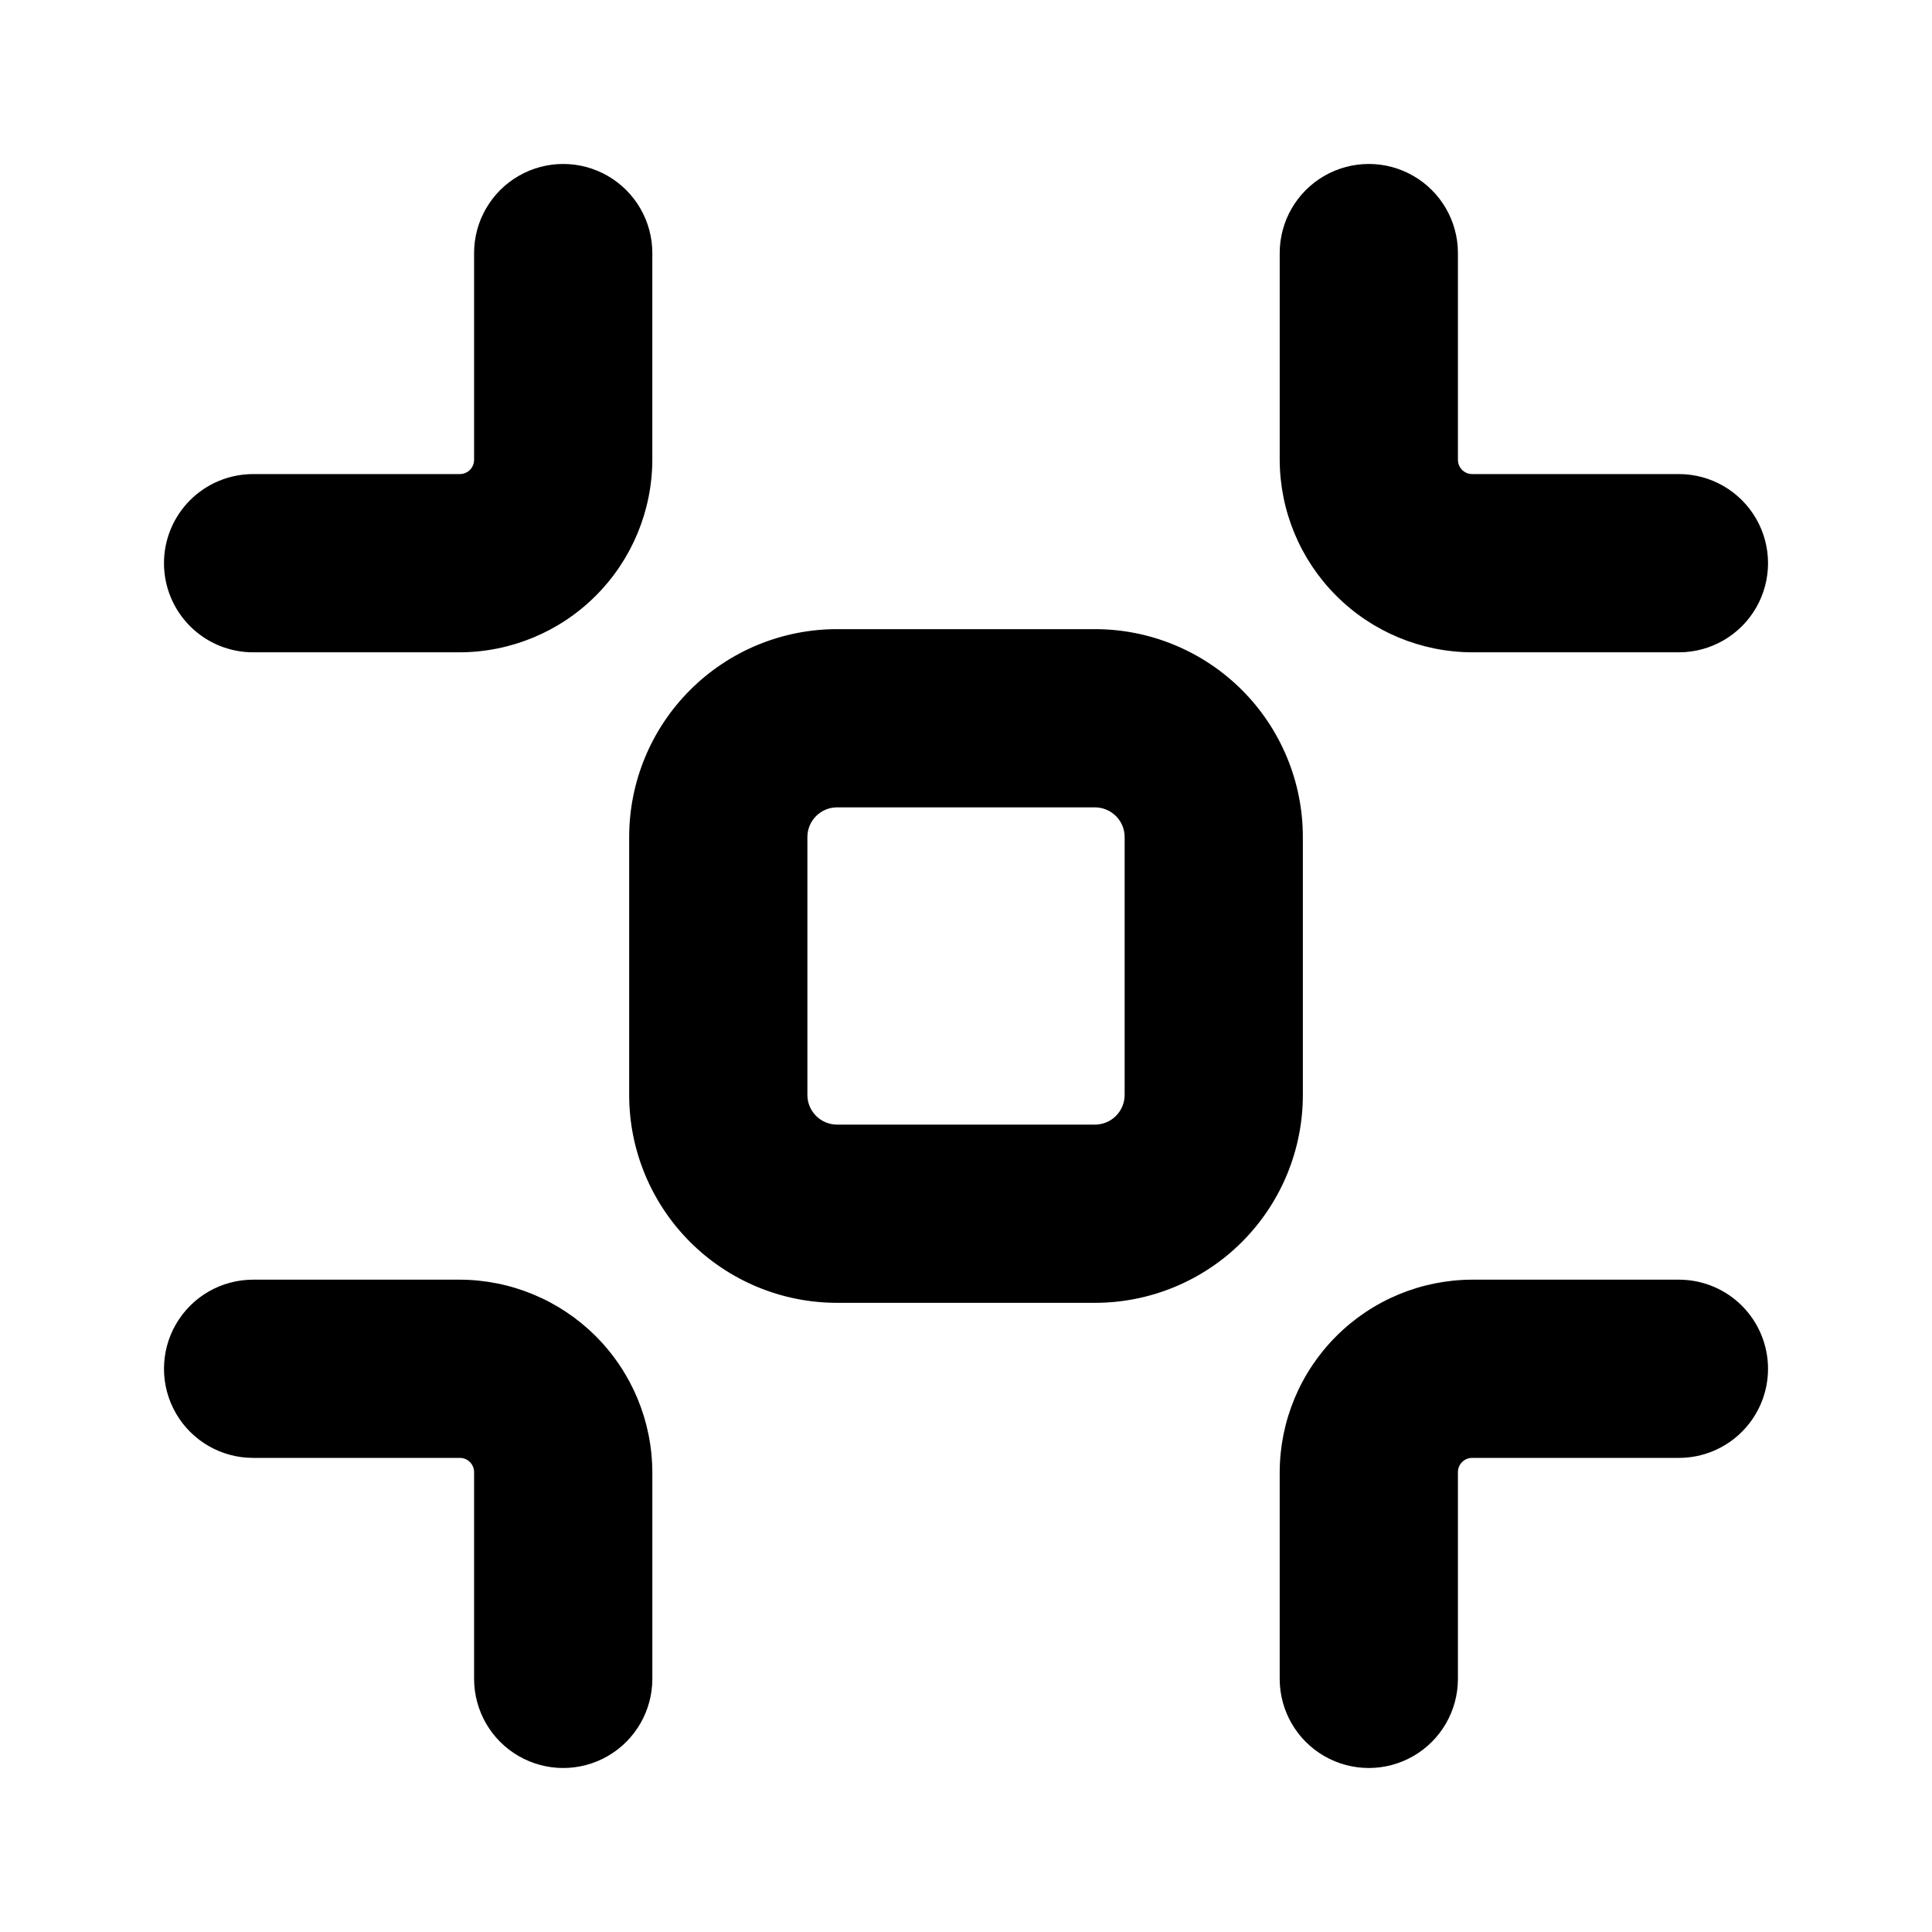 <?xml version="1.0" encoding="UTF-8"?>
<!-- Uploaded to: ICON Repo, www.svgrepo.com, Generator: ICON Repo Mixer Tools -->
<svg fill="#000000" width="800px" height="800px" version="1.1" viewBox="144 144 512 512" xmlns="http://www.w3.org/2000/svg">
 <path d="m489.27 365.83c0-14.613-5.805-28.629-16.137-38.961-10.336-10.336-24.352-16.141-38.965-16.141h-68.332c-14.613 0-28.629 5.805-38.961 16.141-10.336 10.332-16.141 24.348-16.141 38.961v68.332c0 14.613 5.805 28.629 16.141 38.965 10.332 10.332 24.348 16.137 38.961 16.137h68.332c14.613 0 28.629-5.805 38.965-16.137 10.332-10.336 16.137-24.352 16.137-38.965zm-47.23 68.328v0.004c0 2.086-0.828 4.09-2.305 5.566-1.477 1.477-3.481 2.305-5.566 2.305h-68.332c-4.344 0-7.871-3.523-7.871-7.871v-68.332c0-4.344 3.527-7.871 7.871-7.871h68.332c2.086 0 4.09 0.832 5.566 2.305 1.477 1.477 2.305 3.481 2.305 5.566zm41.094-168.3v-54.789c0-8.438 4.5-16.234 11.805-20.453 7.309-4.219 16.312-4.219 23.617 0 7.309 4.219 11.809 12.016 11.809 20.453v54.789c0 2.086 1.691 3.777 3.777 3.777h54.789c8.438 0 16.234 4.504 20.453 11.809 4.219 7.309 4.219 16.309 0 23.617-4.219 7.305-12.016 11.809-20.453 11.809h-54.789c-13.516-0.043-26.465-5.43-36.023-14.988-9.559-9.559-14.945-22.508-14.984-36.023zm-295.68 27.395c0-6.262 2.488-12.27 6.918-16.699 4.43-4.43 10.434-6.918 16.699-6.918h54.789c1.004 0 1.965-0.398 2.672-1.105s1.105-1.668 1.105-2.672v-54.789c0-8.438 4.504-16.234 11.809-20.453 7.309-4.219 16.309-4.219 23.617 0 7.305 4.219 11.809 12.016 11.809 20.453v54.789c-0.043 13.516-5.43 26.465-14.988 36.023-9.559 9.559-22.508 14.945-36.023 14.988h-54.789c-6.266 0-12.27-2.488-16.699-6.918-4.43-4.43-6.918-10.438-6.918-16.699zm129.42 240.88v54.789c0 8.438-4.504 16.234-11.809 20.453-7.309 4.219-16.309 4.219-23.617 0-7.305-4.219-11.809-12.016-11.809-20.453v-54.789c0-1-0.398-1.961-1.105-2.672-0.707-0.707-1.668-1.105-2.672-1.105h-54.789c-8.438 0-16.234-4.5-20.453-11.809-4.219-7.305-4.219-16.309 0-23.617 4.219-7.305 12.016-11.805 20.453-11.805h54.789c13.516 0.039 26.465 5.426 36.023 14.984 9.559 9.559 14.945 22.508 14.988 36.023zm295.67-27.395c0 6.266-2.488 12.27-6.918 16.699-4.426 4.43-10.434 6.918-16.699 6.918h-54.789c-2.086 0-3.777 1.691-3.777 3.777v54.789c0 8.438-4.5 16.234-11.809 20.453-7.305 4.219-16.309 4.219-23.617 0-7.305-4.219-11.805-12.016-11.805-20.453v-54.789c0.039-13.516 5.426-26.465 14.984-36.023 9.559-9.559 22.508-14.945 36.023-14.984h54.789c6.266 0 12.273 2.484 16.699 6.914 4.43 4.43 6.918 10.438 6.918 16.699z"/>
</svg>